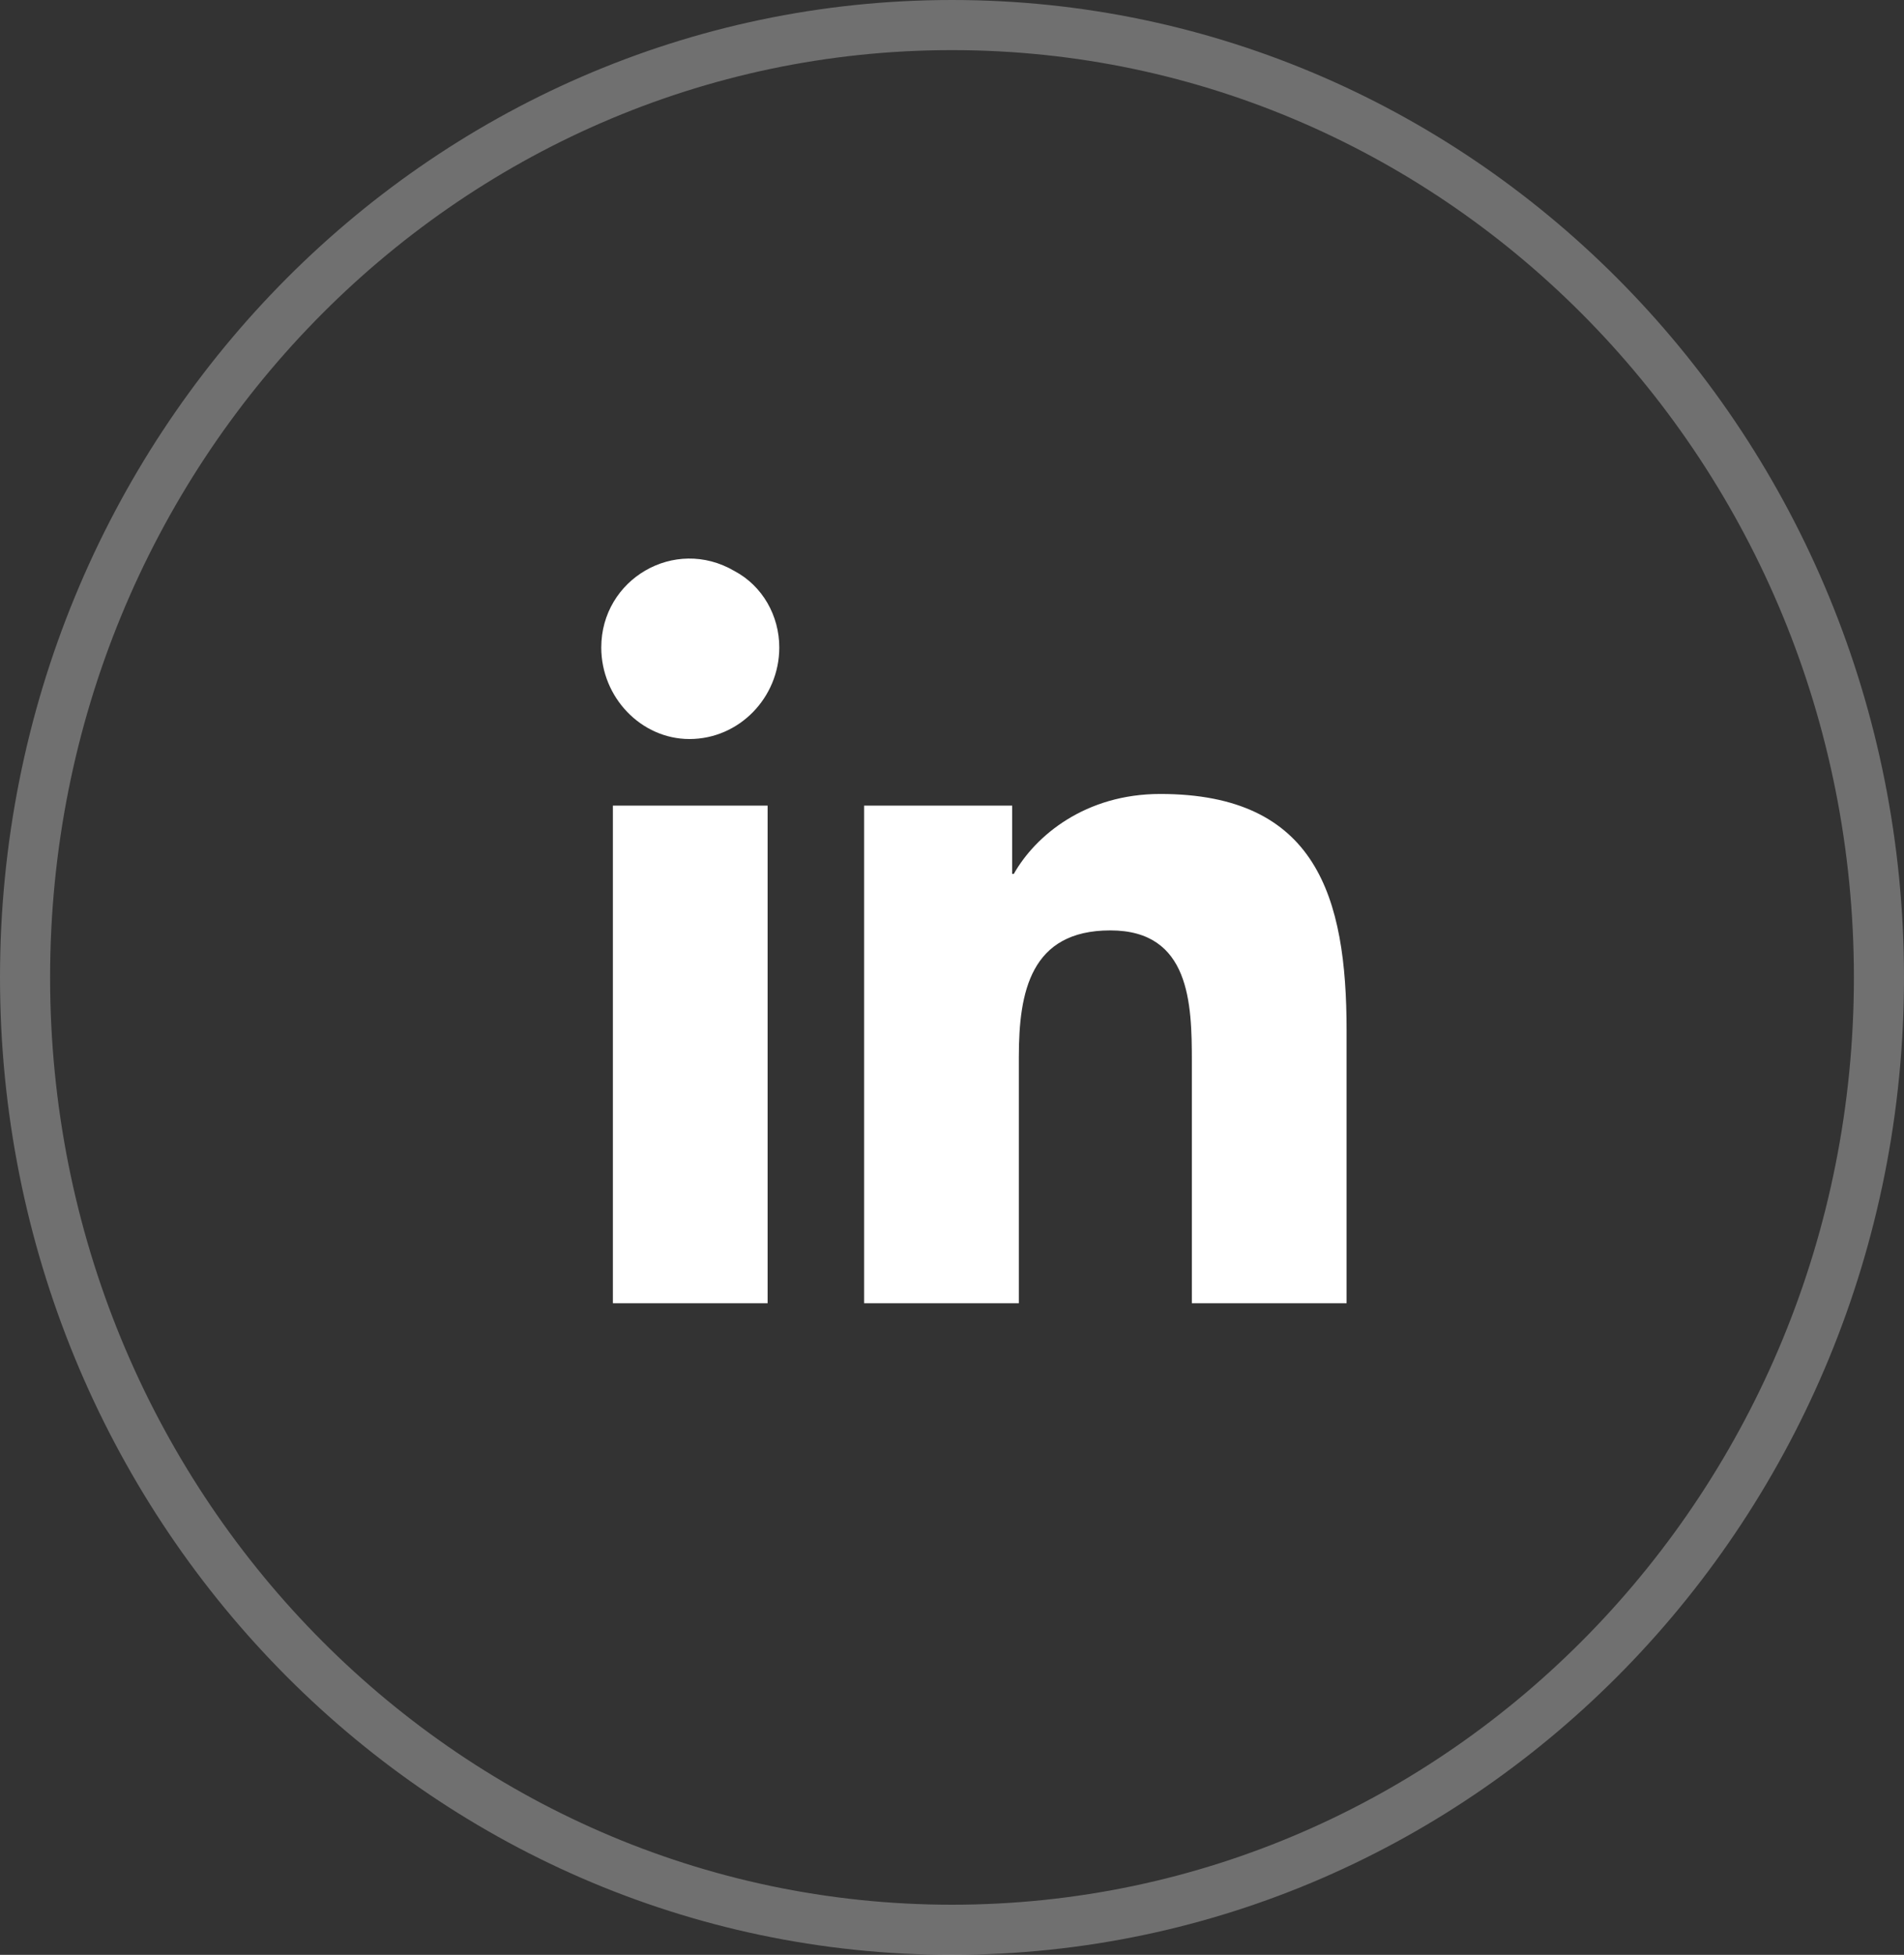 <svg width="38" height="39" viewBox="0 0 38 39" fill="none" xmlns="http://www.w3.org/2000/svg">
<rect x="0" y="0" width="38" height="39" fill="#333333" stroke="none"/>
<path d="M15.32 26H12.232V16.072H15.32V26ZM13.76 14.744C12.797 14.744 12 13.914 12 12.918C12 11.557 13.461 10.693 14.656 11.391C15.221 11.69 15.553 12.287 15.553 12.918C15.553 13.914 14.756 14.744 13.76 14.744ZM26.842 26H23.787V21.186C23.787 20.023 23.754 18.562 22.16 18.562C20.566 18.562 20.334 19.791 20.334 21.086V26H17.246V16.072H20.201V17.434H20.234C20.666 16.67 21.662 15.84 23.156 15.84C26.277 15.84 26.875 17.898 26.875 20.555V26H26.842Z" fill="white"/>
<path opacity="0.3" d="M37.5 19.5C37.5 30.006 29.205 38.5 19 38.5C8.795 38.5 0.5 30.006 0.5 19.5C0.5 8.994 8.795 0.5 19 0.5C29.205 0.5 37.5 8.994 37.5 19.5Z" stroke="white"/>
</svg>
